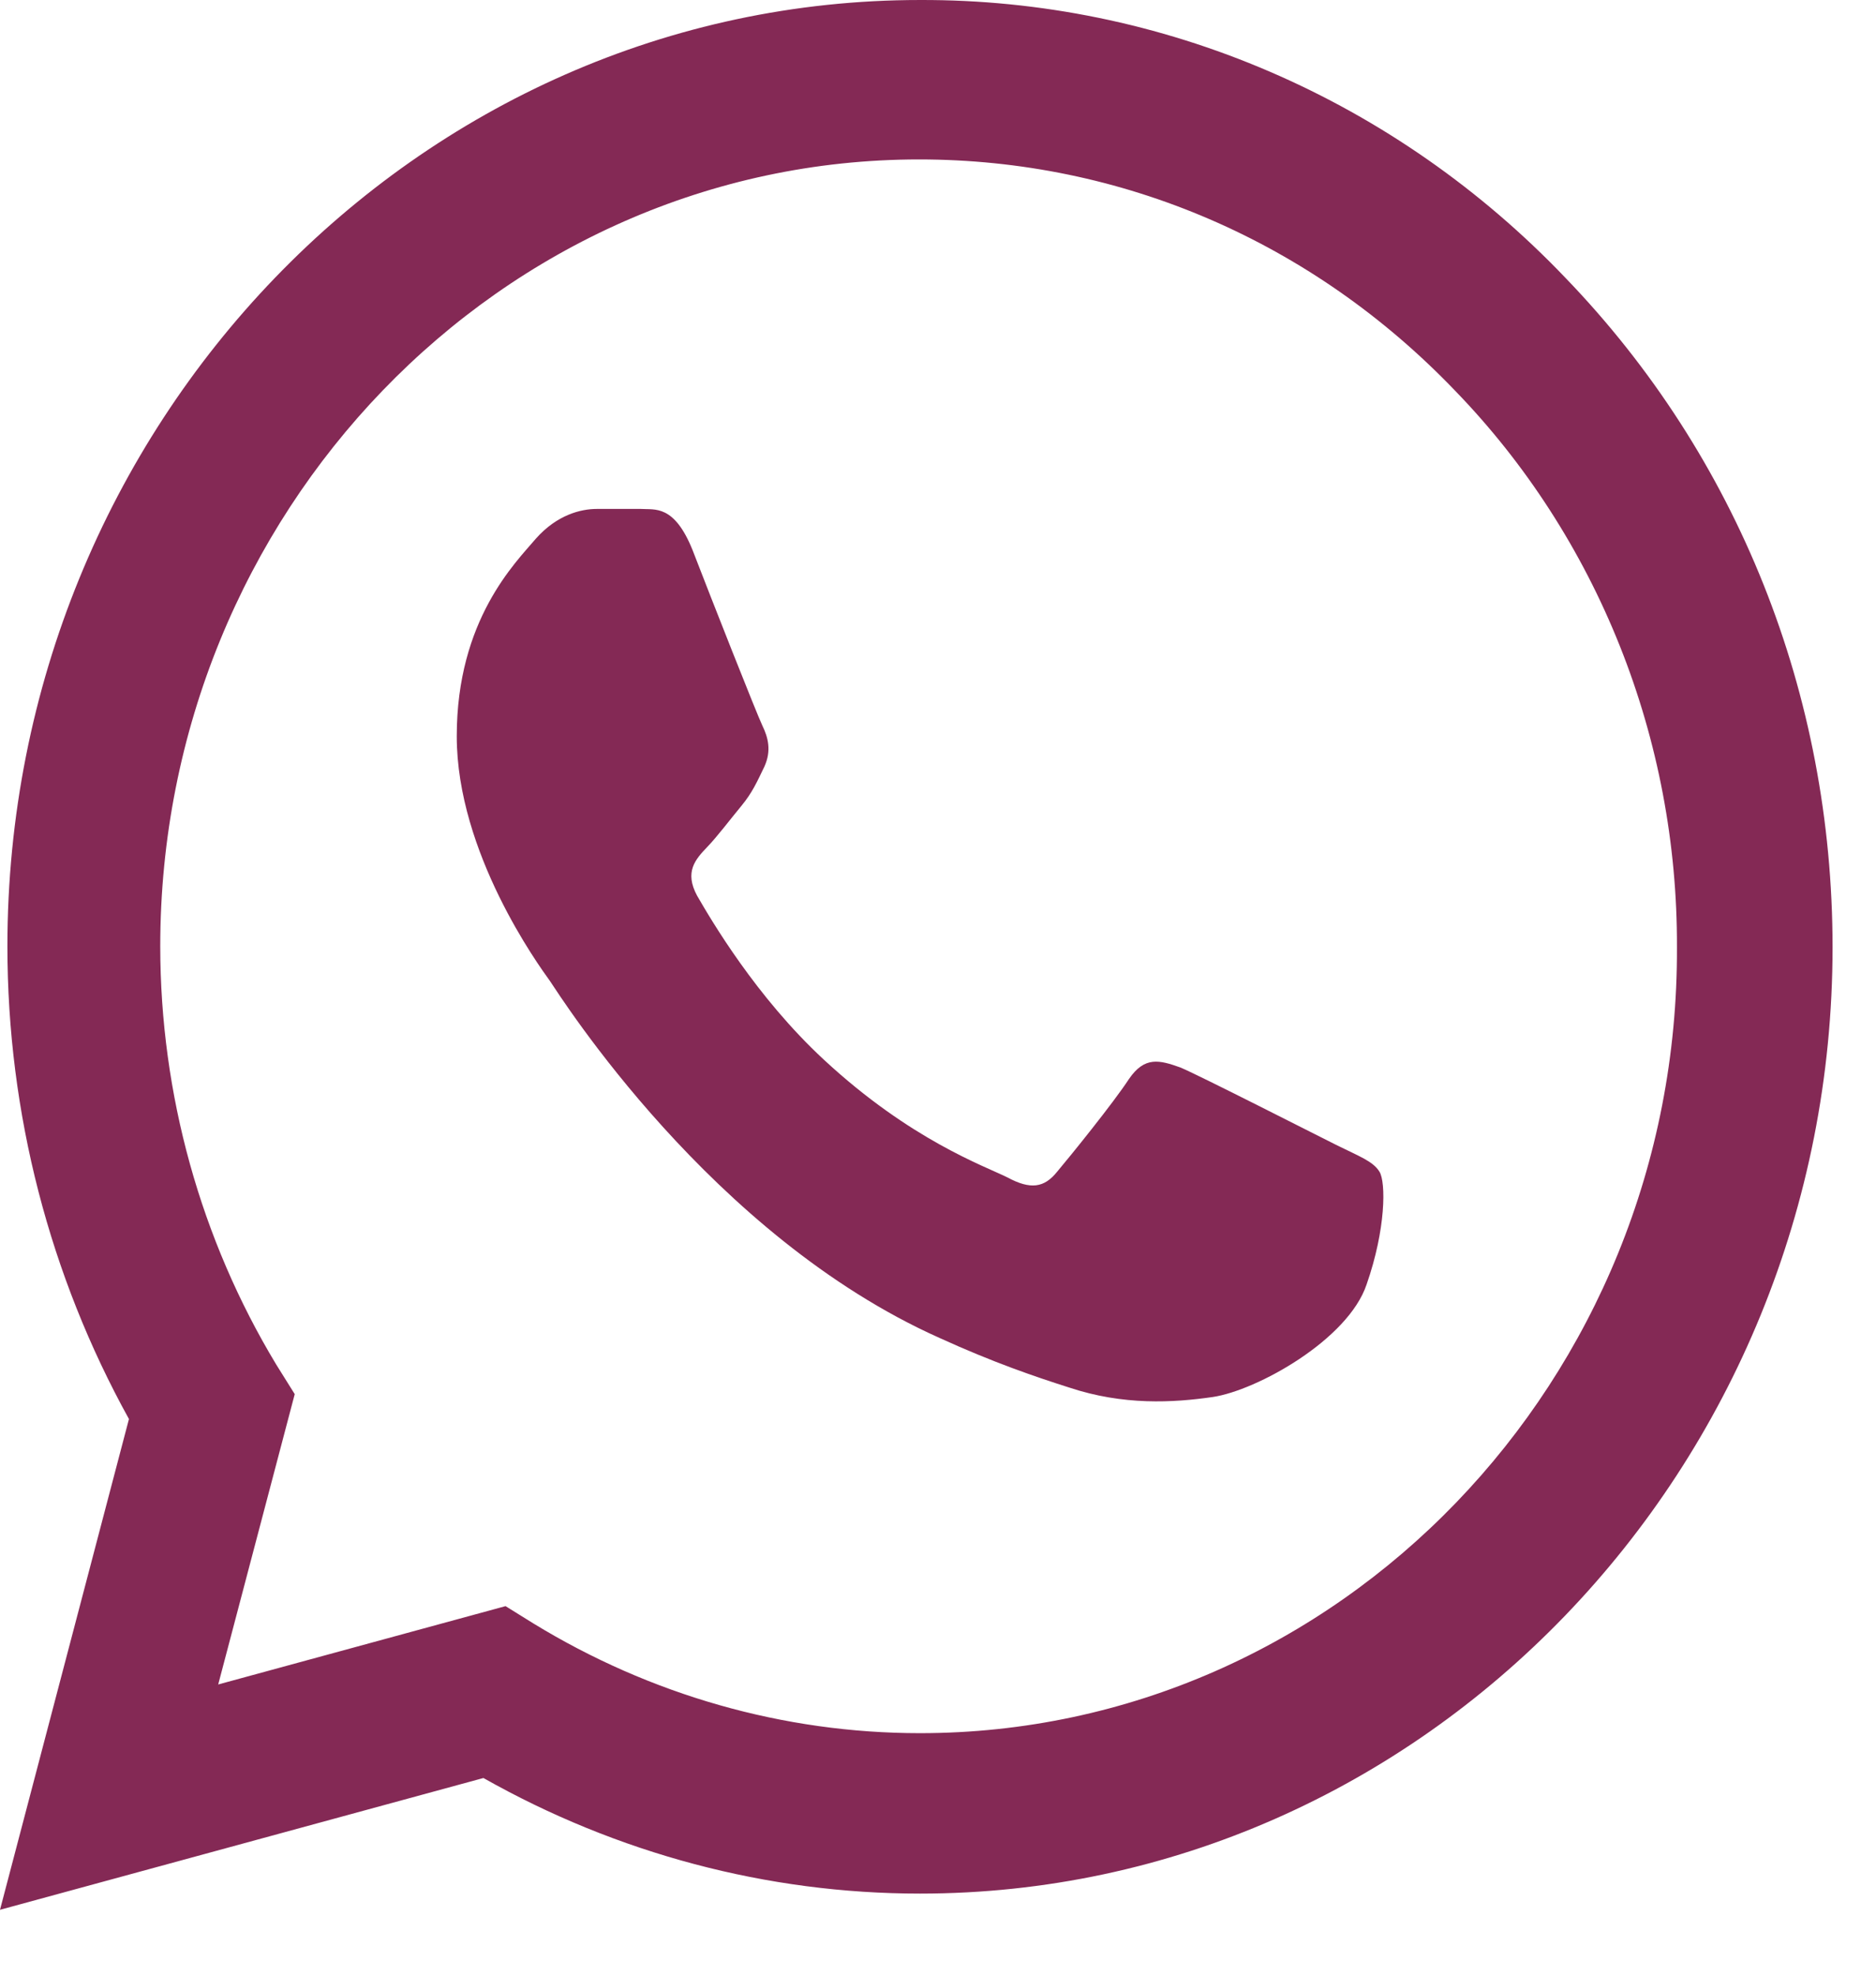 <?xml version="1.0" encoding="utf-8"?>
<svg xmlns="http://www.w3.org/2000/svg" fill="none" height="100%" overflow="visible" preserveAspectRatio="none" style="display: block;" viewBox="0 0 19 20" width="100%">
<path d="M15.855 2.813C15 1.918 13.982 1.208 12.859 0.725C11.737 0.242 10.533 -0.004 9.317 5.20985e-05C4.225 5.20985e-05 0.075 4.302 0.075 9.58C0.075 11.271 0.504 12.915 1.306 14.365L0 19.333L4.896 17.999C6.249 18.763 7.769 19.169 9.317 19.169C14.41 19.169 18.56 14.867 18.56 9.589C18.56 7.028 17.599 4.621 15.855 2.813ZM9.317 17.545C7.937 17.545 6.585 17.158 5.4 16.433L5.12 16.259L2.21 17.052L2.985 14.113L2.798 13.814C2.031 12.544 1.624 11.077 1.623 9.58C1.623 5.191 5.074 1.614 9.308 1.614C11.36 1.614 13.29 2.446 14.736 3.954C15.452 4.692 16.019 5.571 16.405 6.538C16.791 7.505 16.988 8.543 16.984 9.589C17.003 13.978 13.552 17.545 9.317 17.545ZM13.533 11.59C13.3 11.474 12.162 10.894 11.957 10.807C11.742 10.73 11.593 10.691 11.434 10.923C11.276 11.165 10.838 11.706 10.707 11.861C10.576 12.025 10.437 12.045 10.203 11.919C9.97 11.803 9.224 11.542 8.347 10.73C7.657 10.092 7.2 9.309 7.06 9.067C6.93 8.826 7.042 8.7 7.163 8.574C7.265 8.468 7.396 8.294 7.508 8.159C7.62 8.023 7.666 7.917 7.741 7.762C7.816 7.598 7.778 7.463 7.722 7.347C7.666 7.231 7.2 6.051 7.014 5.568C6.827 5.104 6.631 5.162 6.491 5.152H6.044C5.885 5.152 5.643 5.21 5.428 5.452C5.223 5.694 4.626 6.274 4.626 7.453C4.626 8.632 5.456 9.773 5.568 9.928C5.68 10.092 7.2 12.509 9.513 13.543C10.063 13.794 10.492 13.939 10.828 14.046C11.379 14.229 11.882 14.2 12.283 14.142C12.731 14.075 13.654 13.562 13.841 13.002C14.037 12.441 14.037 11.967 13.971 11.861C13.906 11.755 13.766 11.706 13.533 11.59Z" fill="#842955" id="Vector"/>
</svg>